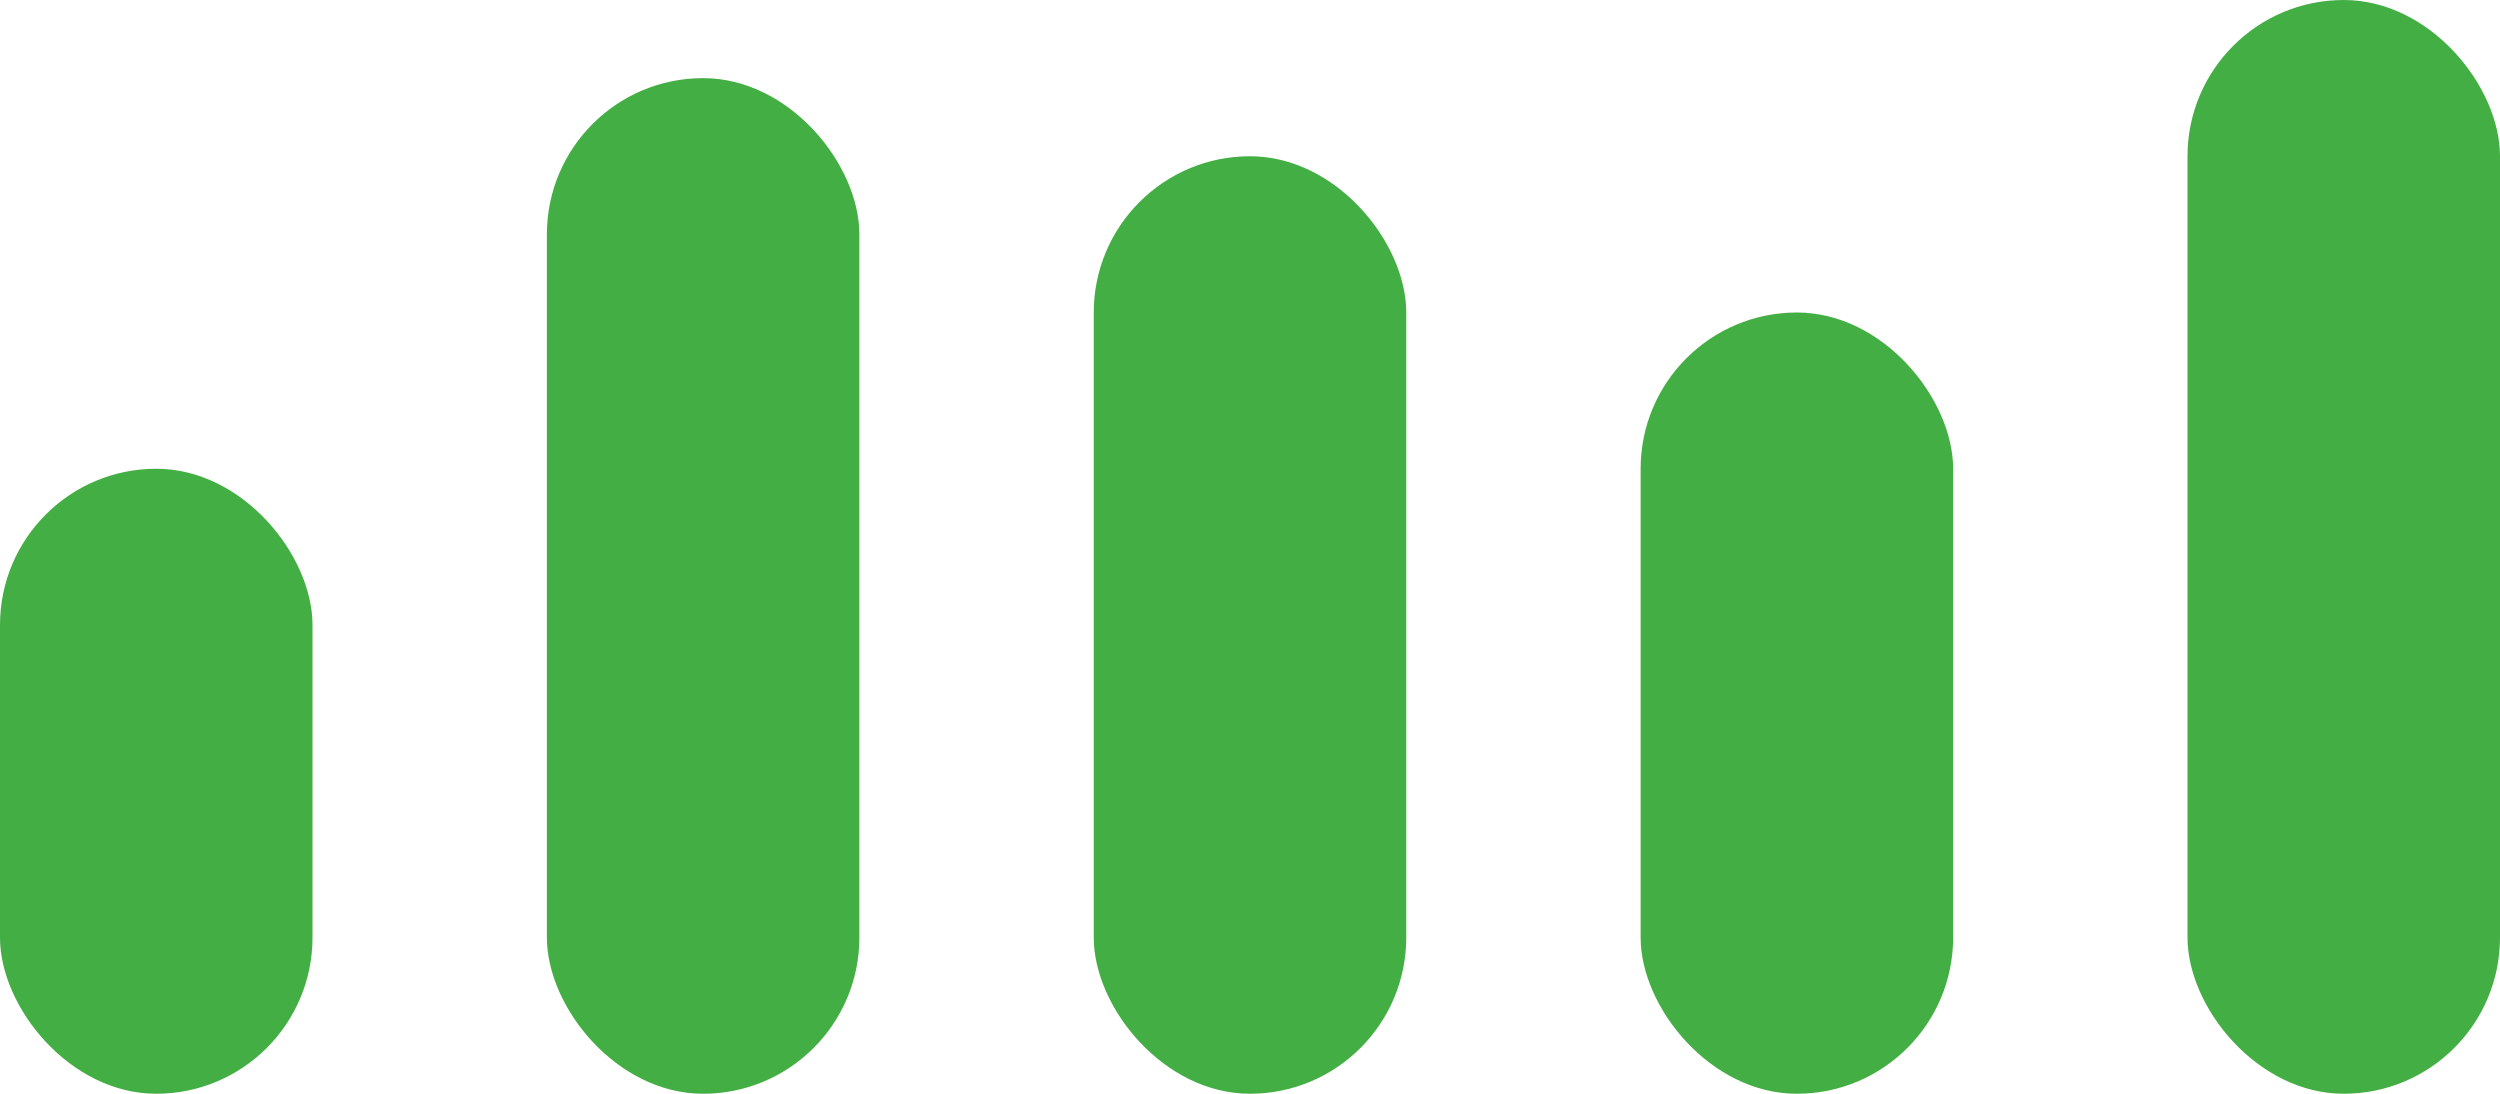 <svg width="32" height="14" viewBox="0 0 32 14" fill="none" xmlns="http://www.w3.org/2000/svg">
<g id="graph">
<rect id="Rectangle 40022" y="6" width="4" height="8" rx="2" fill="#43AE43"/>
<rect id="Rectangle 40023" x="7" y="1" width="4" height="13" rx="2" fill="#43AE43"/>
<rect id="Rectangle 40024" x="14" y="2" width="4" height="12" rx="2" fill="#43AE43"/>
<rect id="Rectangle 40025" x="21" y="4" width="4" height="10" rx="2" fill="#43AE43"/>
<rect id="Rectangle 40026" x="28" width="4" height="14" rx="2" fill="#43AE43"/>
</g>
</svg>
